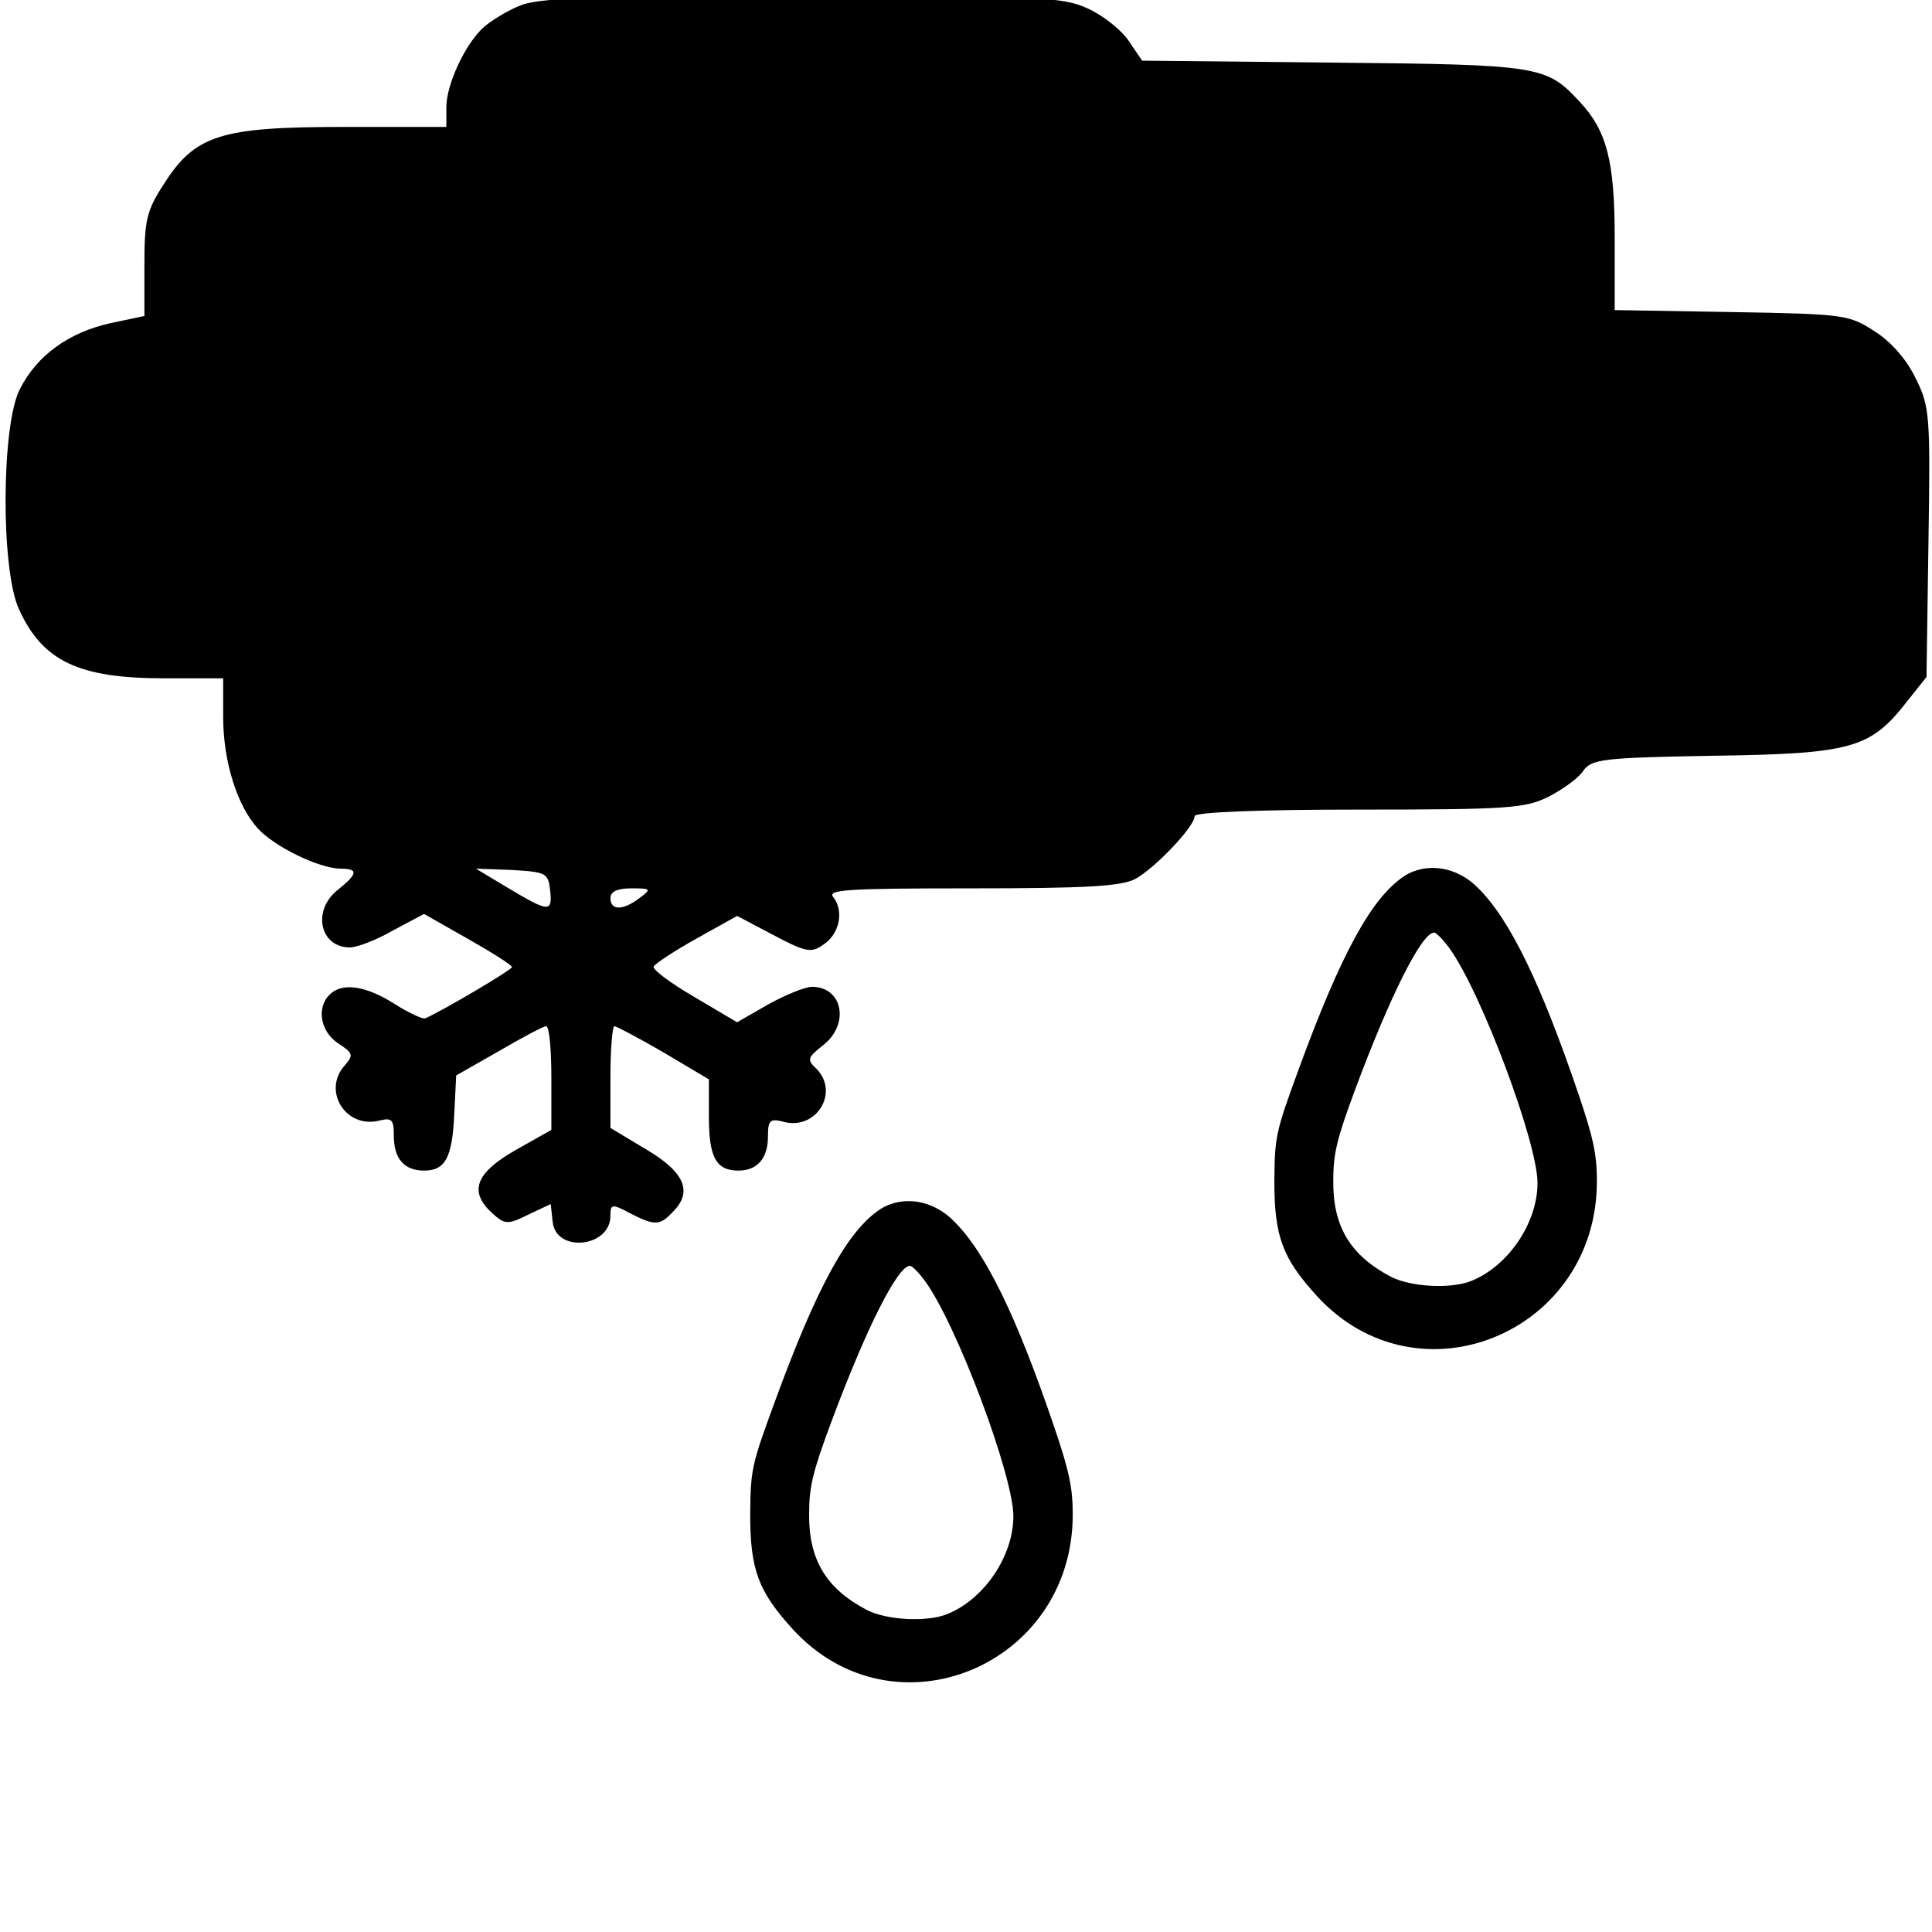 <?xml version="1.0" encoding="UTF-8" standalone="no"?>
<svg
   xmlns:dc="http://purl.org/dc/elements/1.1/"
   xmlns:cc="http://creativecommons.org/ns#"
   xmlns:rdf="http://www.w3.org/1999/02/22-rdf-syntax-ns#"
   xmlns:svg="http://www.w3.org/2000/svg"
   xmlns="http://www.w3.org/2000/svg"
   xmlns:sodipodi="http://sodipodi.sourceforge.net/DTD/sodipodi-0.dtd"
   xmlns:inkscape="http://www.inkscape.org/namespaces/inkscape"
   version="1.0"
   width="468pt"
   height="468pt"
   viewBox="0 0 468 468"
   preserveAspectRatio="xMidYMid meet"
   id="svg995"
   sodipodi:docname="weather_rain_snow2.svg"
   inkscape:version="0.92.1 r15371">
  <defs
     id="defs999" />
  <sodipodi:namedview
     pagecolor="#ffffff"
     bordercolor="#666666"
     borderopacity="1"
     objecttolerance="10"
     gridtolerance="10"
     guidetolerance="10"
     inkscape:pageopacity="0"
     inkscape:pageshadow="2"
     inkscape:window-width="640"
     inkscape:window-height="480"
     id="namedview997"
     showgrid="false"
     inkscape:zoom="0.37820513"
     inkscape:cx="265.72881"
     inkscape:cy="312"
     inkscape:window-x="0"
     inkscape:window-y="27"
     inkscape:window-maximized="0"
     inkscape:current-layer="g993" />
  <g
     transform="translate(0,468) scale(0.159,-0.159)"
     fill="#000000"
     stroke="none"
     id="g993">
    <path
       d="M790 2934 c-19 -8 -43 -23 -53 -32 -28 -25 -57 -87 -57 -122 l0 -30 -157 0 c-187 0 -226 -12 -274 -88 -26 -40 -29 -55 -29 -123 l0 -77 -52 -11 c-63 -14 -112 -49 -138 -101 -28 -55 -29 -275 -1 -335 36 -79 91 -105 221 -105 l90 0 0 -59 c0 -67 21 -135 53 -170 26 -28 92 -60 125 -61 28 0 28 -7 -3 -32 -40 -31 -28 -88 18 -88 11 0 40 11 66 26 l47 25 67 -38 c37 -21 67 -40 67 -43 0 -4 -103 -65 -132 -78 -3 -2 -25 8 -47 22 -44 28 -80 33 -99 14 -20 -20 -14 -56 13 -74 23 -15 24 -18 10 -34 -34 -38 1 -96 52 -84 20 5 23 2 23 -23 0 -35 16 -53 46 -53 32 0 43 19 46 85 l3 60 65 37 c36 21 68 38 72 38 5 0 8 -36 8 -79 l0 -79 -55 -31 c-61 -35 -71 -63 -35 -96 19 -17 23 -18 55 -2 l34 16 3 -27 c5 -48 88 -39 88 9 0 18 2 19 30 4 37 -19 45 -19 64 1 32 31 20 61 -39 96 l-55 33 0 77 c0 43 3 78 6 78 3 0 37 -18 75 -40 l69 -41 0 -57 c0 -62 11 -82 45 -82 29 0 45 19 45 52 0 25 3 28 25 22 49 -12 84 45 49 81 -15 14 -14 17 10 36 41 32 30 89 -17 89 -10 0 -40 -12 -67 -27 l-47 -27 -66 39 c-36 21 -64 42 -61 46 3 5 32 24 66 43 l61 34 55 -29 c49 -26 58 -28 76 -15 25 16 32 51 16 72 -11 12 17 14 209 14 174 0 228 3 250 14 30 16 91 80 91 96 0 6 96 10 250 10 230 0 254 2 290 20 21 11 45 28 52 39 13 18 29 20 198 23 210 3 239 11 294 81 l31 39 3 205 c3 193 2 207 -19 249 -13 28 -37 56 -62 72 -40 26 -45 27 -219 30 l-178 3 0 110 c0 117 -12 163 -53 207 -51 55 -59 57 -374 60 l-293 3 -21 31 c-12 17 -40 39 -63 49 -38 17 -72 19 -436 18 -329 0 -401 -2 -430 -15z m48 -1346 c4 -35 -1 -35 -63 2 l-50 30 55 -2 c52 -3 55 -5 58 -30z m136 -13 c-25 -19 -44 -19 -44 0 0 10 10 15 32 15 30 0 31 -1 12 -15z"
       id="path987" />
    <path
       style="stroke-width:1.261"
       inkscape:connector-curvature="0"
       d="m 2139.527,1608.767 c -49.347,-32.501 -95.952,-116.58 -161.062,-294.629 -34.954,-95.383 -36.325,-101.742 -37.01,-169.571 0,-85.492 12.337,-117.993 65.11,-175.93 154.209,-168.158 426.987,-55.817 426.301,175.93 0,39.567 -5.483,65.709 -28.1,132.124 -56.886,167.451 -104.177,265.66 -152.838,313.705 -31.527,32.501 -78.132,40.273 -112.401,18.37 z m 67.852,-108.808 c 48.661,-66.415 135.018,-296.748 135.018,-358.924 0,-60.763 -44.549,-126.472 -100.75,-149.081 -31.527,-12.718 -92.525,-9.185 -122.681,6.359 -61.684,32.501 -88.413,76.307 -87.728,146.255 0,41.686 5.483,63.589 32.898,137.776 54.144,145.548 102.12,240.225 120.626,240.225 3.427,0 13.707,-10.598 22.617,-22.61 z"
       id="path1218" />
    <path
       style="stroke-width:1.261"
       inkscape:connector-curvature="0"
       d="m 1340.988,1101.144 c -49.347,-32.501 -95.952,-116.58 -161.062,-294.63 -34.954,-95.384 -36.325,-101.743 -37.01,-169.571 0,-85.492 12.337,-117.993 65.11,-175.93 154.209,-168.159 426.987,-55.817 426.301,175.93 0,39.567 -5.483,65.709 -28.1,132.124 -56.886,167.451 -104.177,265.661 -152.838,313.706 -31.527,32.501 -78.132,40.273 -112.401,18.37 z m 67.852,-108.808 c 48.661,-66.416 135.018,-296.749 135.018,-358.925 0,-60.763 -44.549,-126.472 -100.75,-149.082 -31.527,-12.718 -92.525,-9.185 -122.681,6.359 -61.684,32.501 -88.413,76.307 -87.728,146.255 0,41.686 5.483,63.589 32.898,137.777 54.144,145.548 102.12,240.226 120.626,240.226 3.427,0 13.707,-10.598 22.617,-22.61 z"
       id="path1218-3" />
  </g>
</svg>
